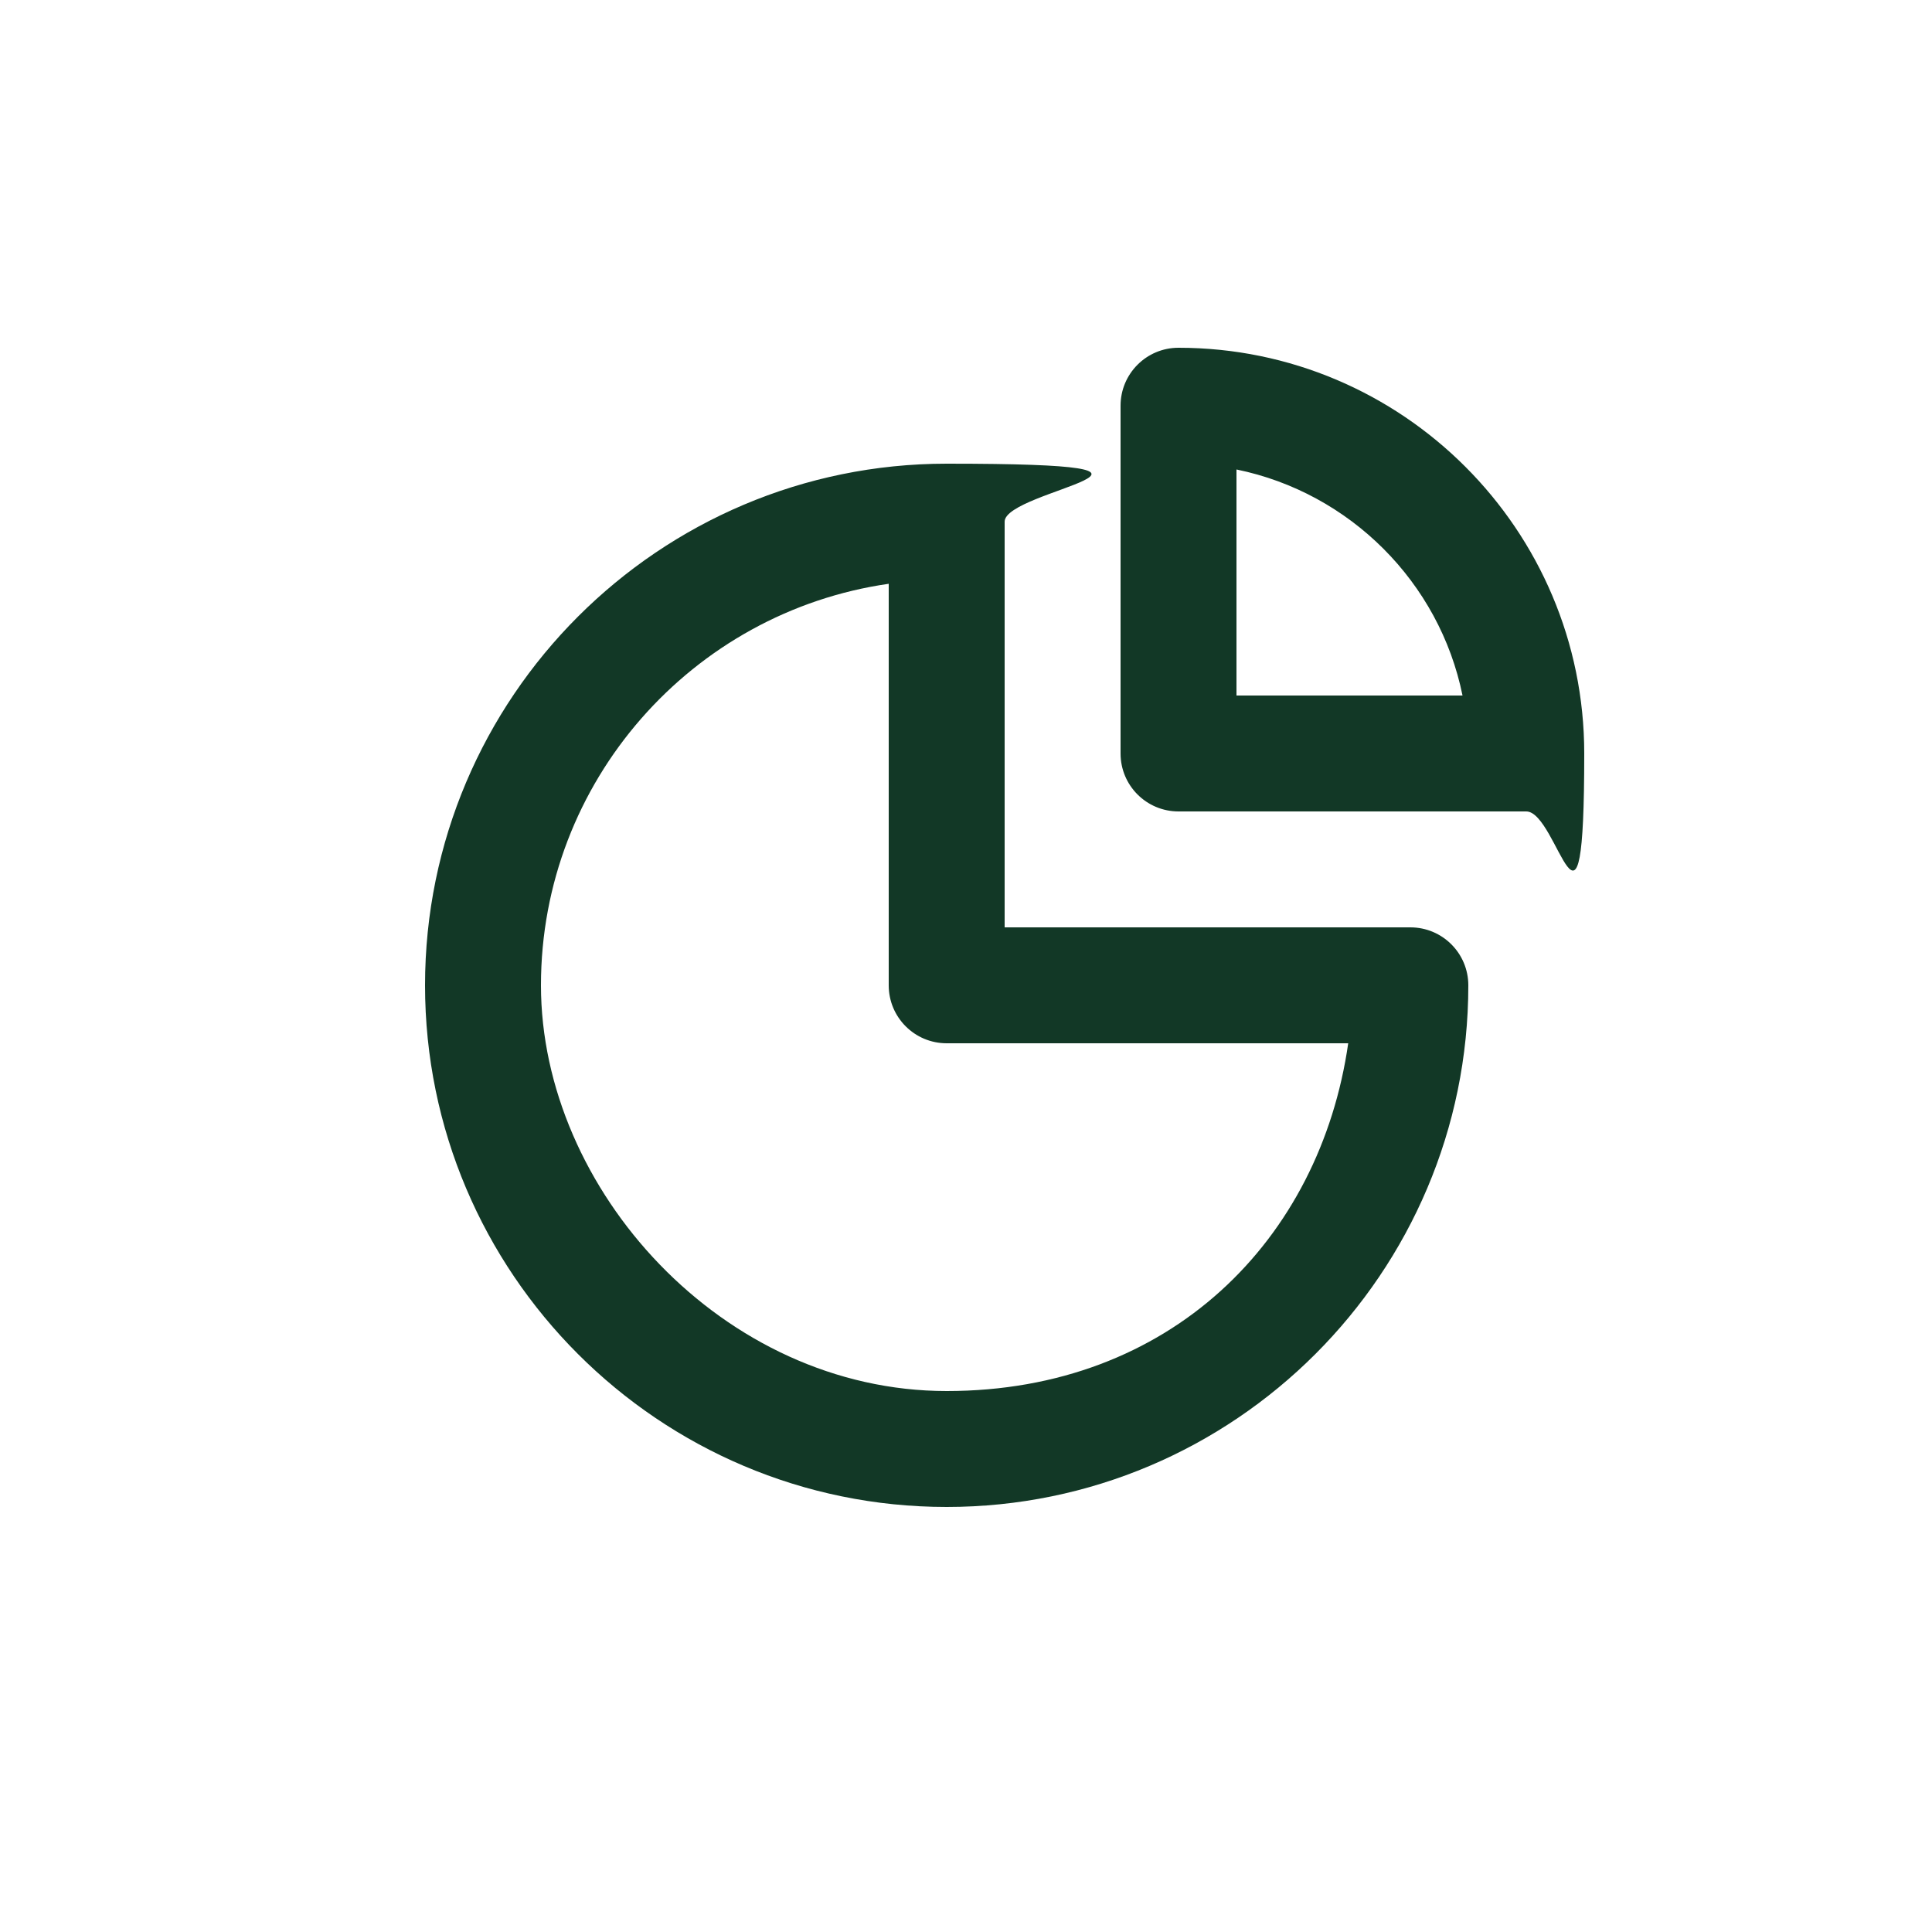 <?xml version="1.0" encoding="UTF-8"?>
<svg xmlns="http://www.w3.org/2000/svg" id="Layer_1" data-name="Layer 1" version="1.1" viewBox="0 0 1200 1200">
  <defs>
    <style>
      .cls-1 {
        fill: #123826;
        stroke-width: 0px;
      }
    </style>
  </defs>
  <path class="cls-1" d="M948,504h-216c-19.9,0-36-16.1-36-36v-216c0-19.9,16.1-36,36-36,139,0,252,113,252,252s-16.1,36-36,36ZM768,432h140.4c-14.3-70.4-70-126-140.4-140.4v140.4ZM588,936c-178.7,0-324-145.3-324-324s145.3-324,324-324,36,16.1,36,36v252h252c19.9,0,36,16.1,36,36,0,178.7-145.3,324-324,324ZM552,362.6c-122,17.5-216,122.7-216,249.4s113,252,252,252,231.9-94,249.4-216h-249.4c-19.9,0-36-16.1-36-36v-249.4Z"></path>
</svg>
